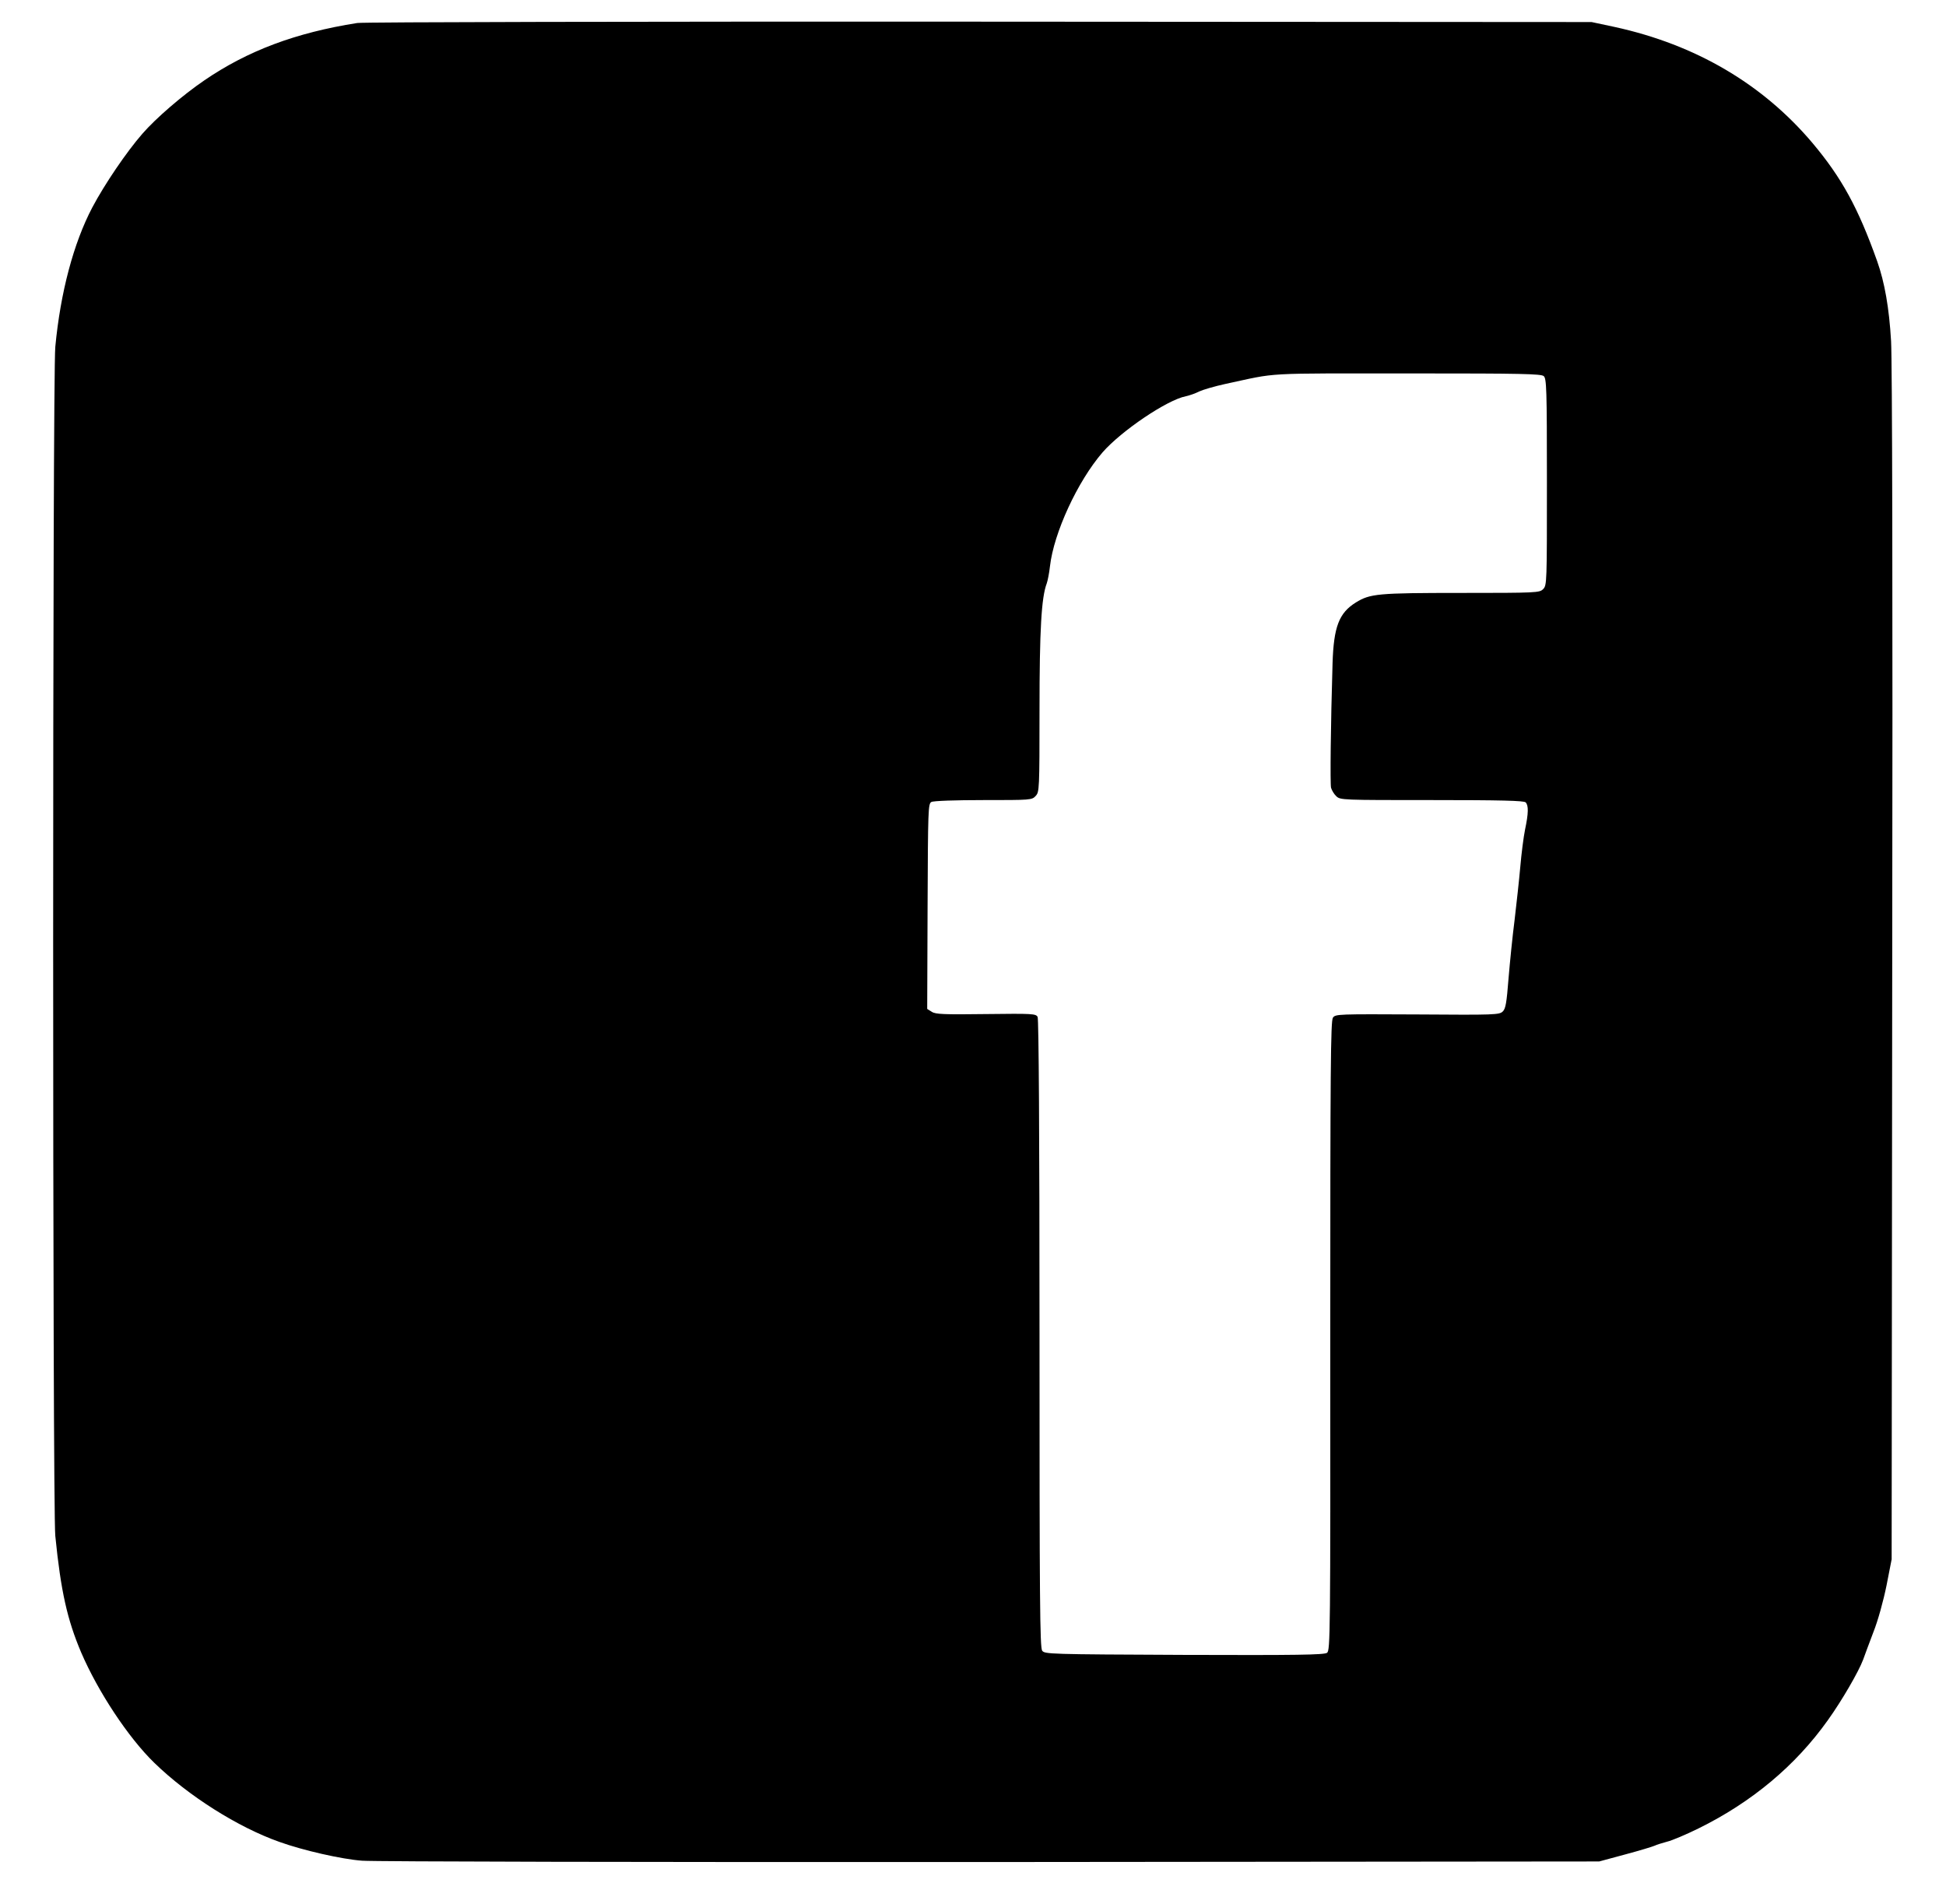 <?xml version="1.0" standalone="no"?>
<!DOCTYPE svg PUBLIC "-//W3C//DTD SVG 20010904//EN"
 "http://www.w3.org/TR/2001/REC-SVG-20010904/DTD/svg10.dtd">
<svg version="1.0" xmlns="http://www.w3.org/2000/svg"
 width="1024pt" height="1002pt" viewBox="0 0 1024 1002"
 preserveAspectRatio="xMidYMid meet">
<g transform="translate(0,1002) scale(0.1,-0.1)"
fill="#000000" stroke="none">
<path d="M1880 9899 c-324 -51 -577 -146 -805 -302 -113 -77 -255 -199 -326
-281 -83 -95 -199 -266 -263 -387 -99 -188 -168 -448 -195 -734 -15 -154 -15
-6114 0 -6257 29 -291 63 -441 136 -613 89 -207 248 -448 385 -581 179 -174
440 -339 658 -416 125 -45 328 -91 435 -99 61 -5 1524 -8 3310 -7 l3200 3 137
37 c75 20 144 41 155 46 10 5 39 14 65 21 26 6 101 38 166 70 280 138 510 330
680 569 74 103 163 257 186 319 7 21 32 86 54 145 24 60 53 166 69 245 l27
138 3 3120 c3 1962 0 3183 -6 3290 -10 174 -34 310 -73 420 -100 281 -187 440
-341 623 -262 310 -614 517 -1040 610 l-122 26 -3220 2 c-1797 1 -3244 -2
-3275 -7z m6243 -1858 c15 -12 17 -64 17 -557 0 -531 0 -544 -20 -564 -19 -19
-33 -20 -432 -20 -440 0 -478 -4 -553 -50 -89 -55 -117 -128 -123 -320 -10
-330 -13 -633 -8 -655 4 -14 16 -34 28 -45 21 -20 33 -20 503 -20 361 0 484
-3 493 -12 16 -16 15 -58 -3 -143 -8 -39 -19 -126 -25 -195 -6 -69 -20 -195
-30 -280 -11 -85 -25 -224 -32 -309 -10 -127 -15 -158 -30 -173 -18 -18 -40
-19 -450 -16 -416 2 -431 2 -444 -17 -12 -17 -14 -259 -14 -1675 1 -1571 0
-1655 -17 -1667 -14 -11 -163 -13 -751 -11 -713 3 -734 4 -748 22 -12 17 -14
261 -14 1669 0 1041 -4 1655 -10 1666 -9 17 -27 18 -272 15 -222 -3 -266 -1
-285 12 l-24 15 2 540 c2 509 3 540 20 549 10 6 128 10 273 10 250 0 256 0
276 22 19 21 20 33 20 452 0 422 10 593 38 666 5 14 13 54 17 90 20 176 145
447 277 600 99 113 338 275 438 295 19 4 51 15 70 25 19 9 80 27 135 39 290
62 174 56 1016 56 533 0 649 -2 662 -14z"/>
</g>
</svg>

